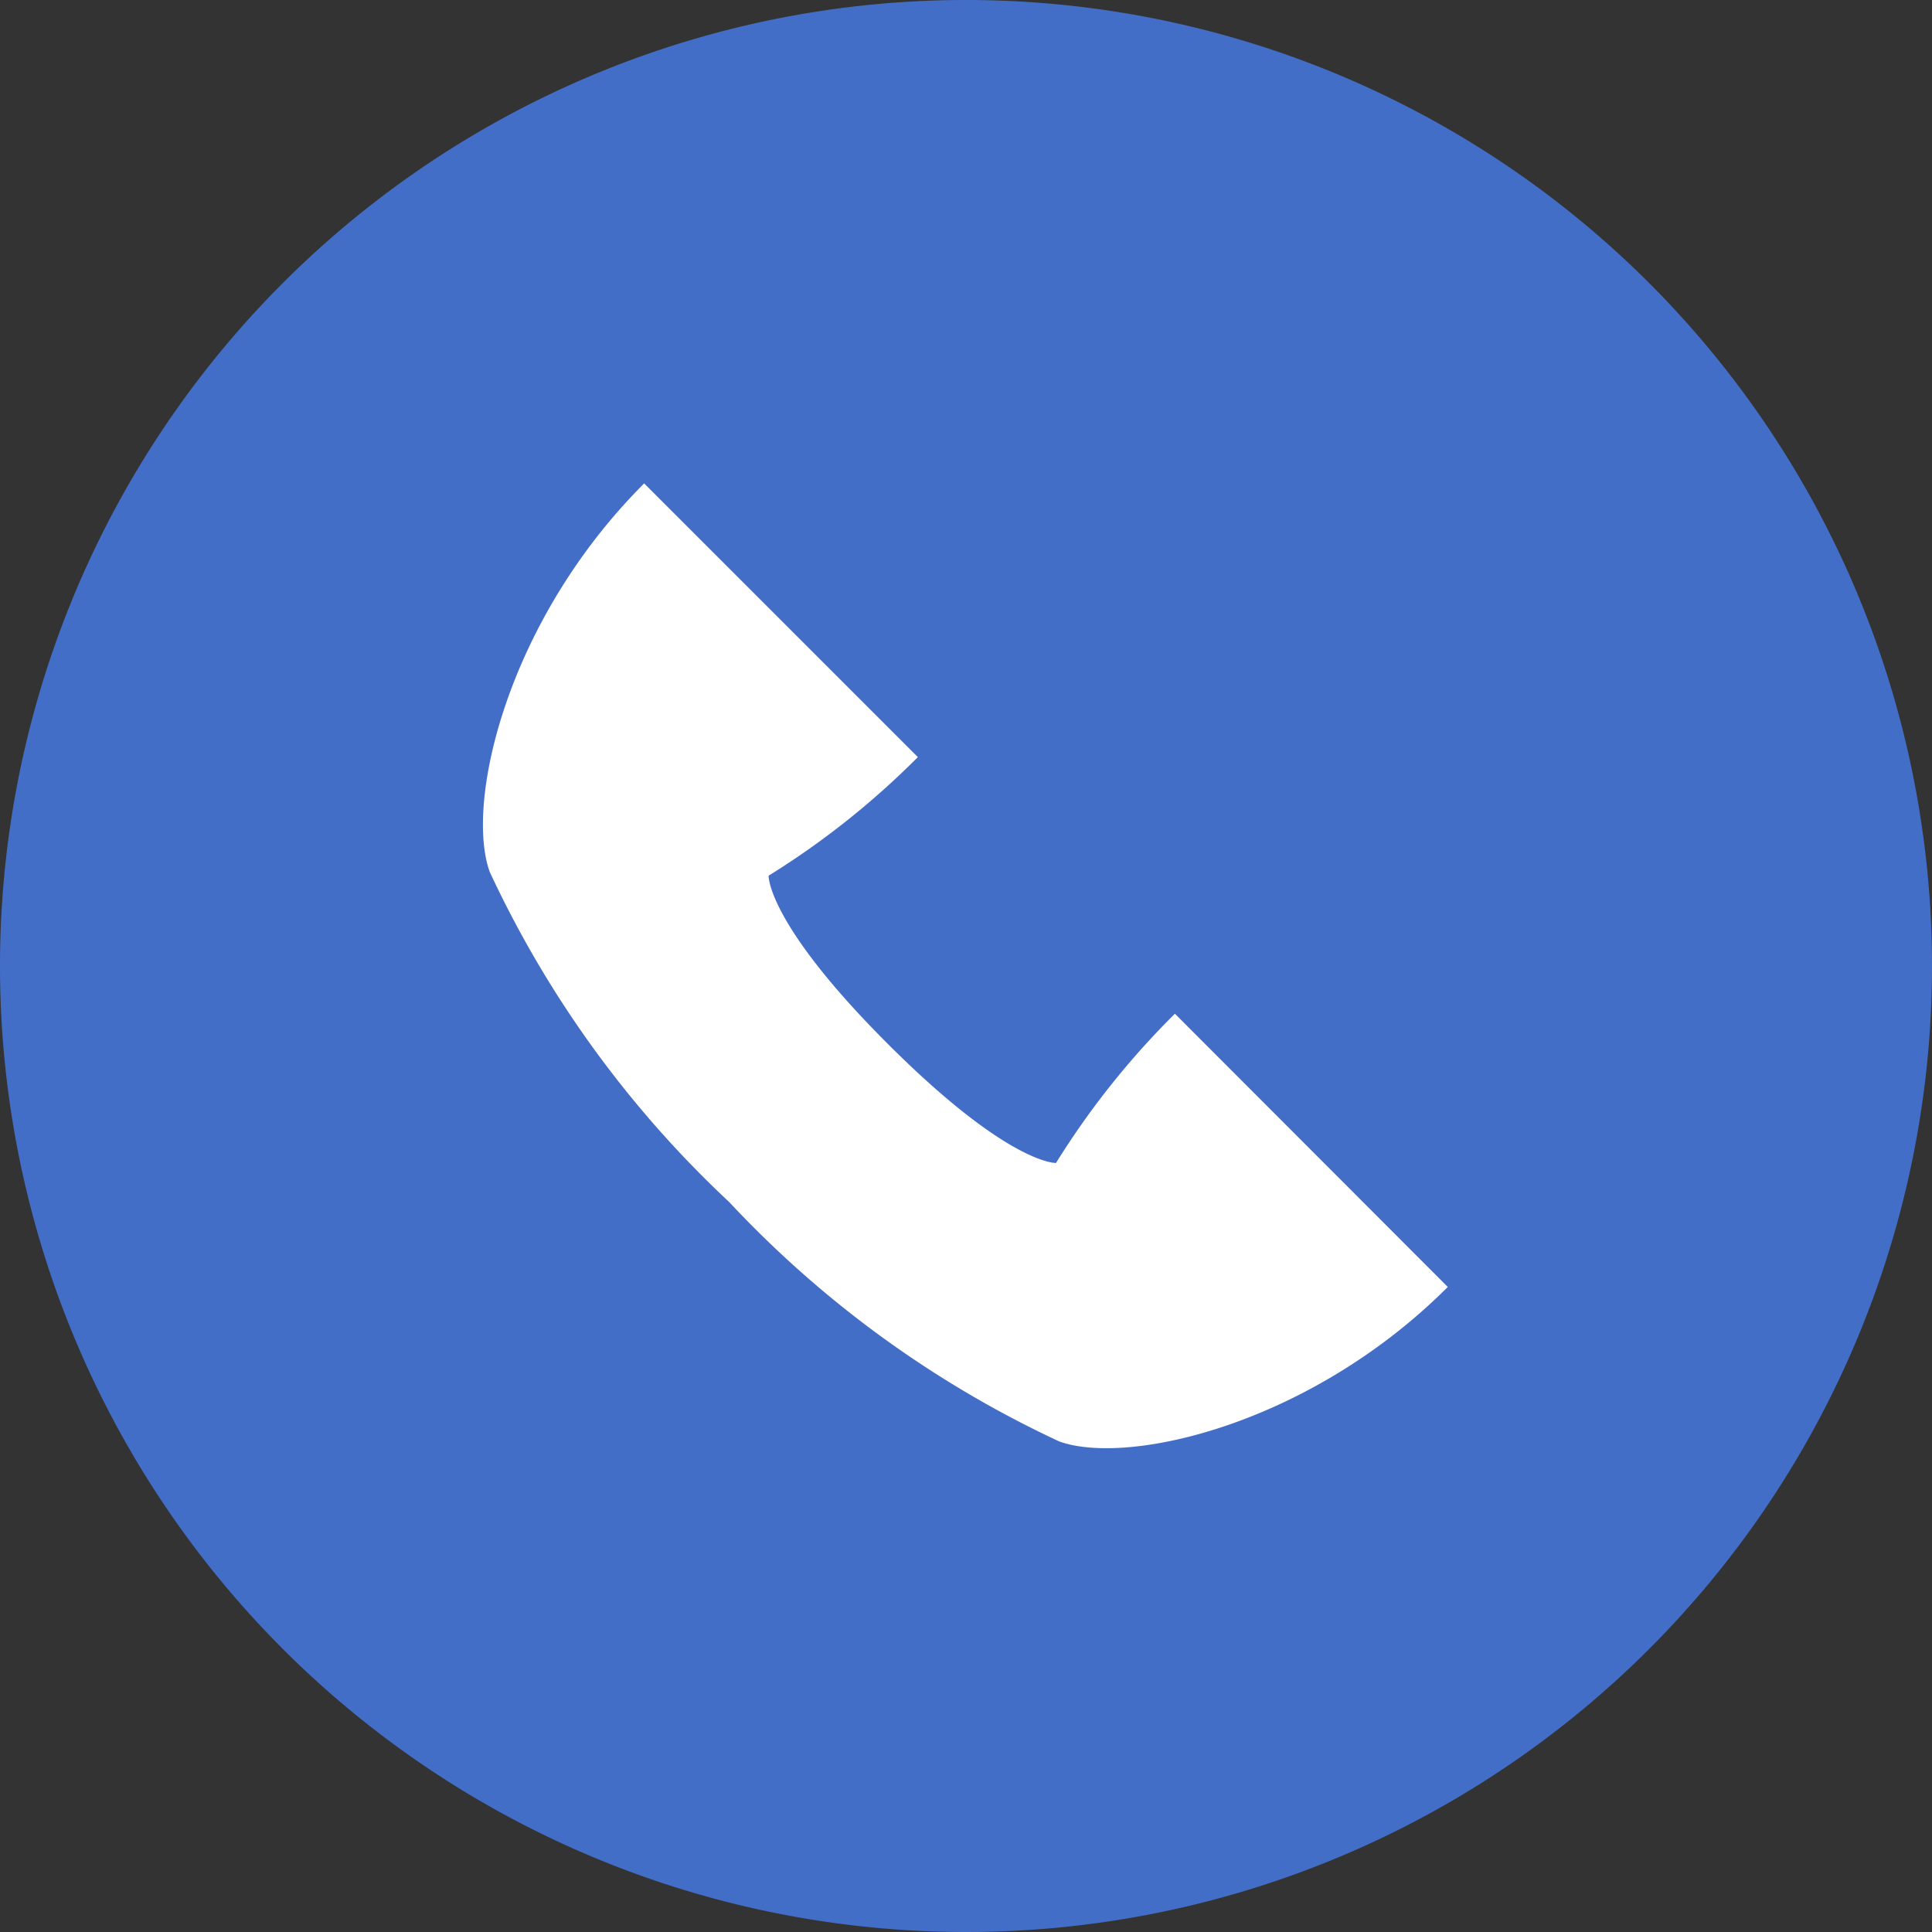 <svg xmlns="http://www.w3.org/2000/svg" width="24" height="24" viewBox="0 0 24 24">
  <rect x="0" y="0" width="24" height="24" fill="#333333" stroke="none"/>
  <g id="グループ_22391" data-name="グループ 22391" transform="translate(-770 -4062)">
    <path id="パス_15395" data-name="パス 15395" d="M12,0A12,12,0,1,1,0,12,12,12,0,0,1,12,0Z" transform="translate(770 4062)" fill="#436ec8"/>
    <path id="パス_15396" data-name="パス 15396" d="M664.477,62.89A10.145,10.145,0,0,0,663,64.744s-.585.024-2.09-1.48-1.48-2.089-1.48-2.089a10.169,10.169,0,0,0,1.854-1.473l-3.4-3.4c-1.712,1.712-2.227,3.974-1.918,4.827a13.283,13.283,0,0,0,2.974,4.1,13.286,13.286,0,0,0,4.1,2.974c.853.308,3.116-.207,4.827-1.919Z" transform="translate(120.118 4011.703)" fill="#fff"/>
  </g>
</svg>
